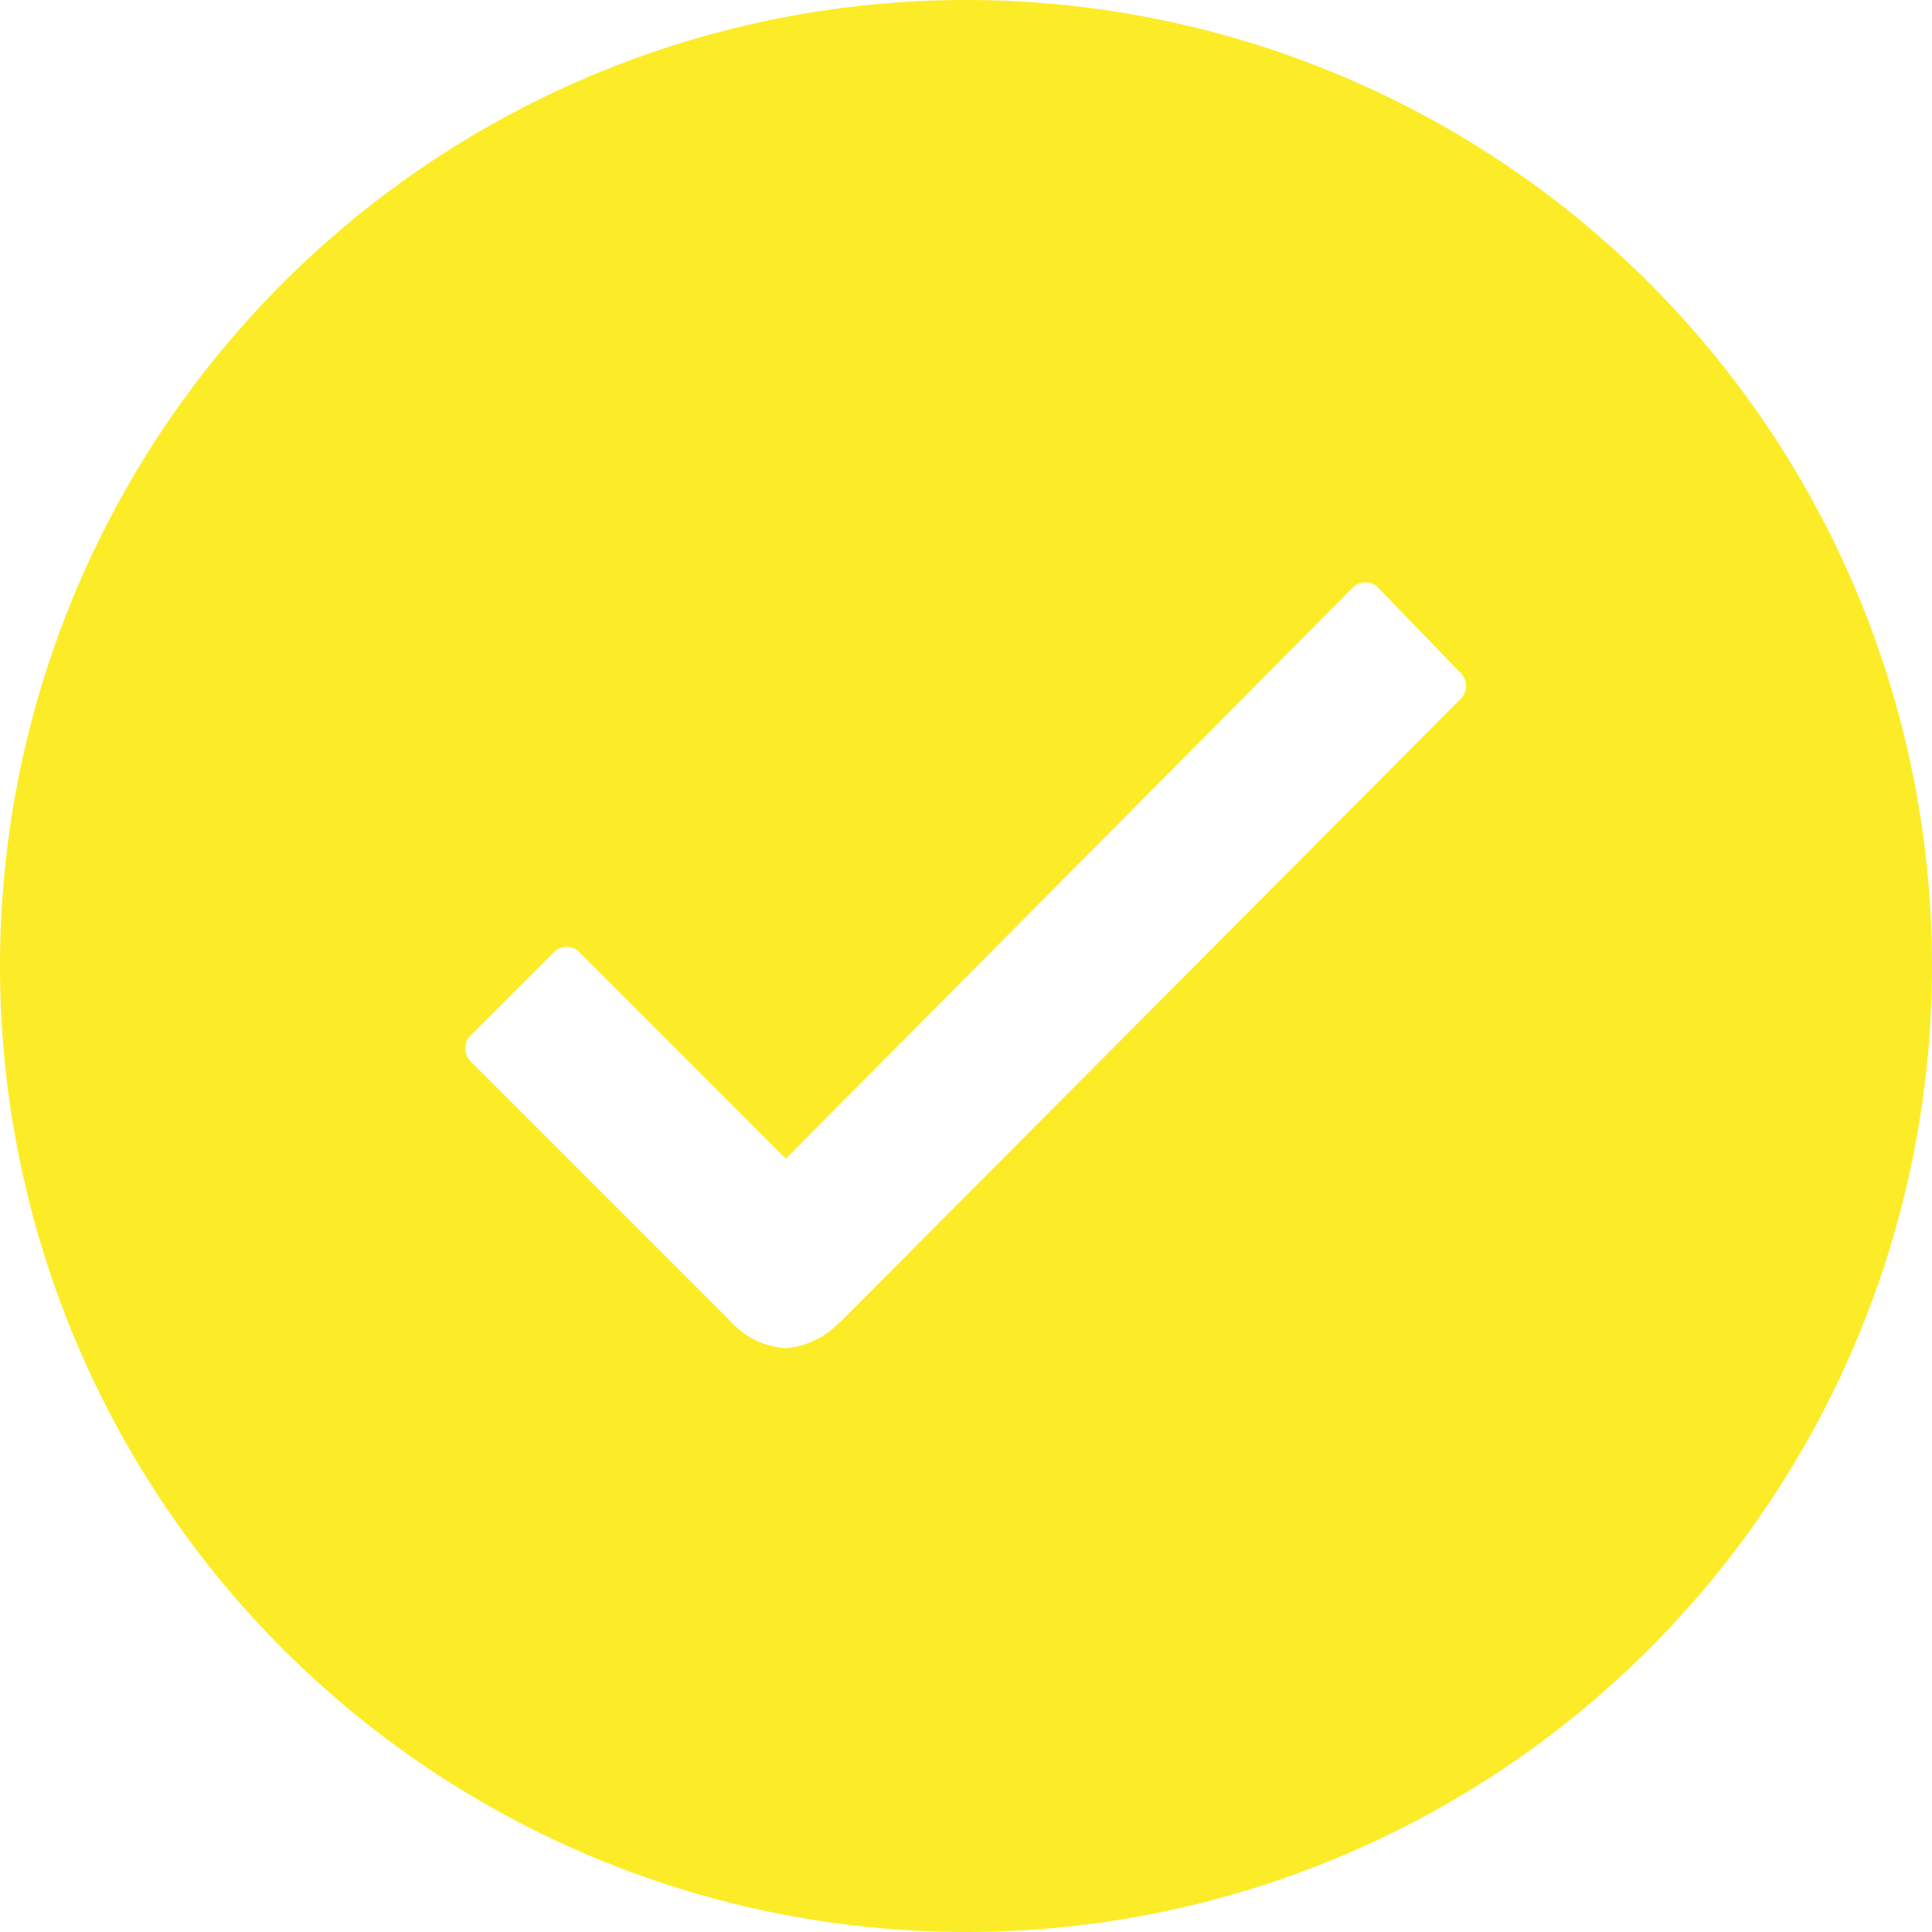 <?xml version="1.0" encoding="utf-8"?><svg xmlns="http://www.w3.org/2000/svg" width="102.75" height="102.75" viewBox="0 0 102.75 102.75">
  <path id="Icon_ionic-ios-checkmark-circle" data-name="Icon ionic-ios-checkmark-circle" d="M54.75,3.375A51.375,51.375,0,1,0,106.125,54.75,51.367,51.367,0,0,0,54.75,3.375Zm26.3,37.173L48.032,73.719h-.025a4.461,4.461,0,0,1-2.865,1.358,4.324,4.324,0,0,1-2.89-1.408L28.42,59.838a.984.984,0,0,1,0-1.408l4.4-4.4a.955.955,0,0,1,1.383,0L45.167,65,75.3,34.645a.975.975,0,0,1,.692-.3h0a.9.9,0,0,1,.692.3l4.322,4.471A.974.974,0,0,1,81.055,40.548Z" transform="translate(-3.375 -3.375)" fill="#fcec27"/>
</svg>
